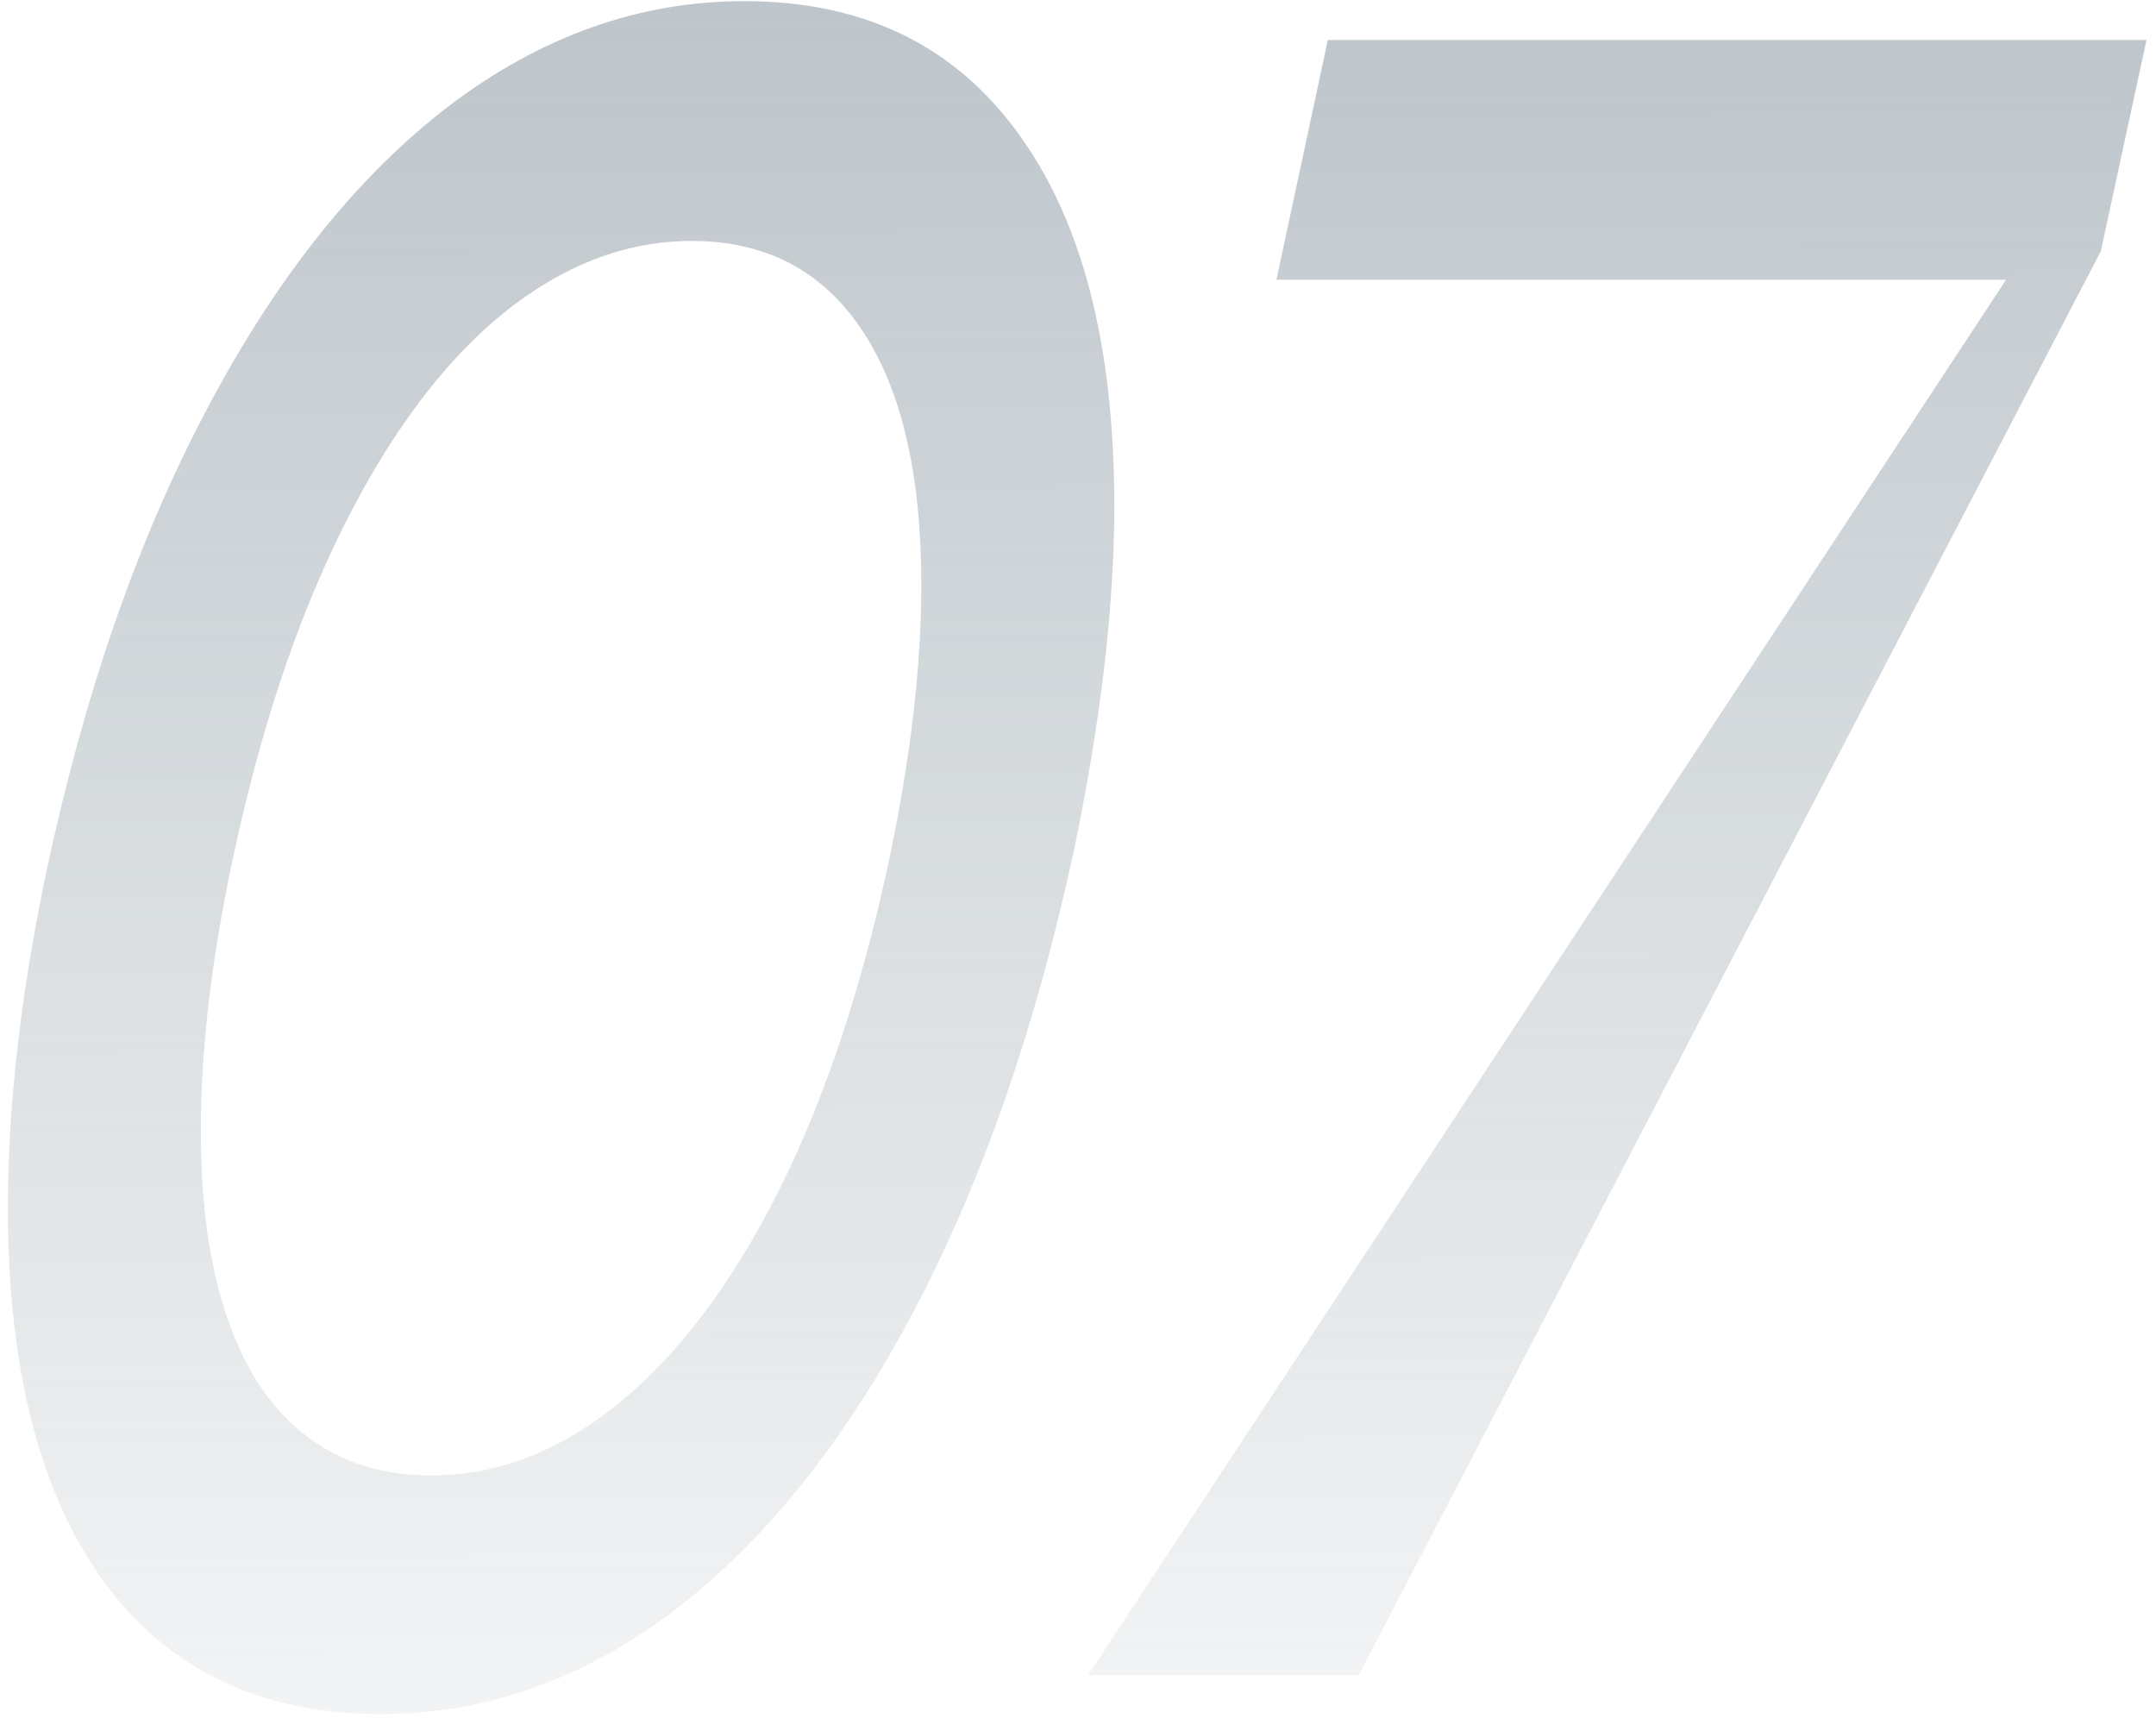 <?xml version="1.0" encoding="UTF-8"?> <svg xmlns="http://www.w3.org/2000/svg" width="130" height="104" viewBox="0 0 130 104" fill="none"><path d="M22.988 103.341C15.736 103.341 10.16 100.679 6.258 95.355C2.403 90.03 0.475 82.526 0.475 72.841C0.475 66.645 1.255 59.852 2.816 52.462C5.111 41.722 8.347 32.428 12.523 24.579C16.7 16.685 21.543 10.626 27.05 6.403C32.604 2.181 38.548 0.069 44.882 0.069C52.042 0.069 57.55 2.731 61.405 8.056C65.261 13.334 67.189 20.815 67.189 30.5C67.189 36.513 66.385 43.398 64.779 51.154C62.484 61.849 59.271 71.12 55.14 78.969C51.009 86.817 46.19 92.853 40.682 97.076C35.174 101.252 29.276 103.341 22.988 103.341ZM26.018 88.952C30.011 88.952 33.797 87.483 37.377 84.545C40.958 81.608 44.148 77.362 46.947 71.809C49.747 66.209 51.973 59.531 53.626 51.774C54.911 45.669 55.553 40.162 55.553 35.251C55.553 28.595 54.36 23.477 51.973 19.898C49.586 16.317 46.167 14.527 41.715 14.527C37.722 14.527 33.912 15.996 30.286 18.934C26.706 21.871 23.516 26.14 20.716 31.739C17.916 37.339 15.69 44.017 14.038 51.774C12.753 57.787 12.11 63.248 12.11 68.16C12.11 74.815 13.304 79.956 15.69 83.582C18.123 87.162 21.565 88.952 26.018 88.952ZM120.958 16.868H76.965L80.063 2.41H129.427L126.673 15.147L81.922 101H65.605L120.958 16.868Z" fill="url(#paint0_linear_2119_10872)"></path><defs><linearGradient id="paint0_linear_2119_10872" x1="56.5" y1="-19" x2="57.05" y2="160" gradientUnits="userSpaceOnUse"><stop offset="0.012" stop-color="#697A86" stop-opacity="0.49"></stop><stop offset="0.829" stop-color="#6B7C87" stop-opacity="0"></stop></linearGradient></defs></svg> 